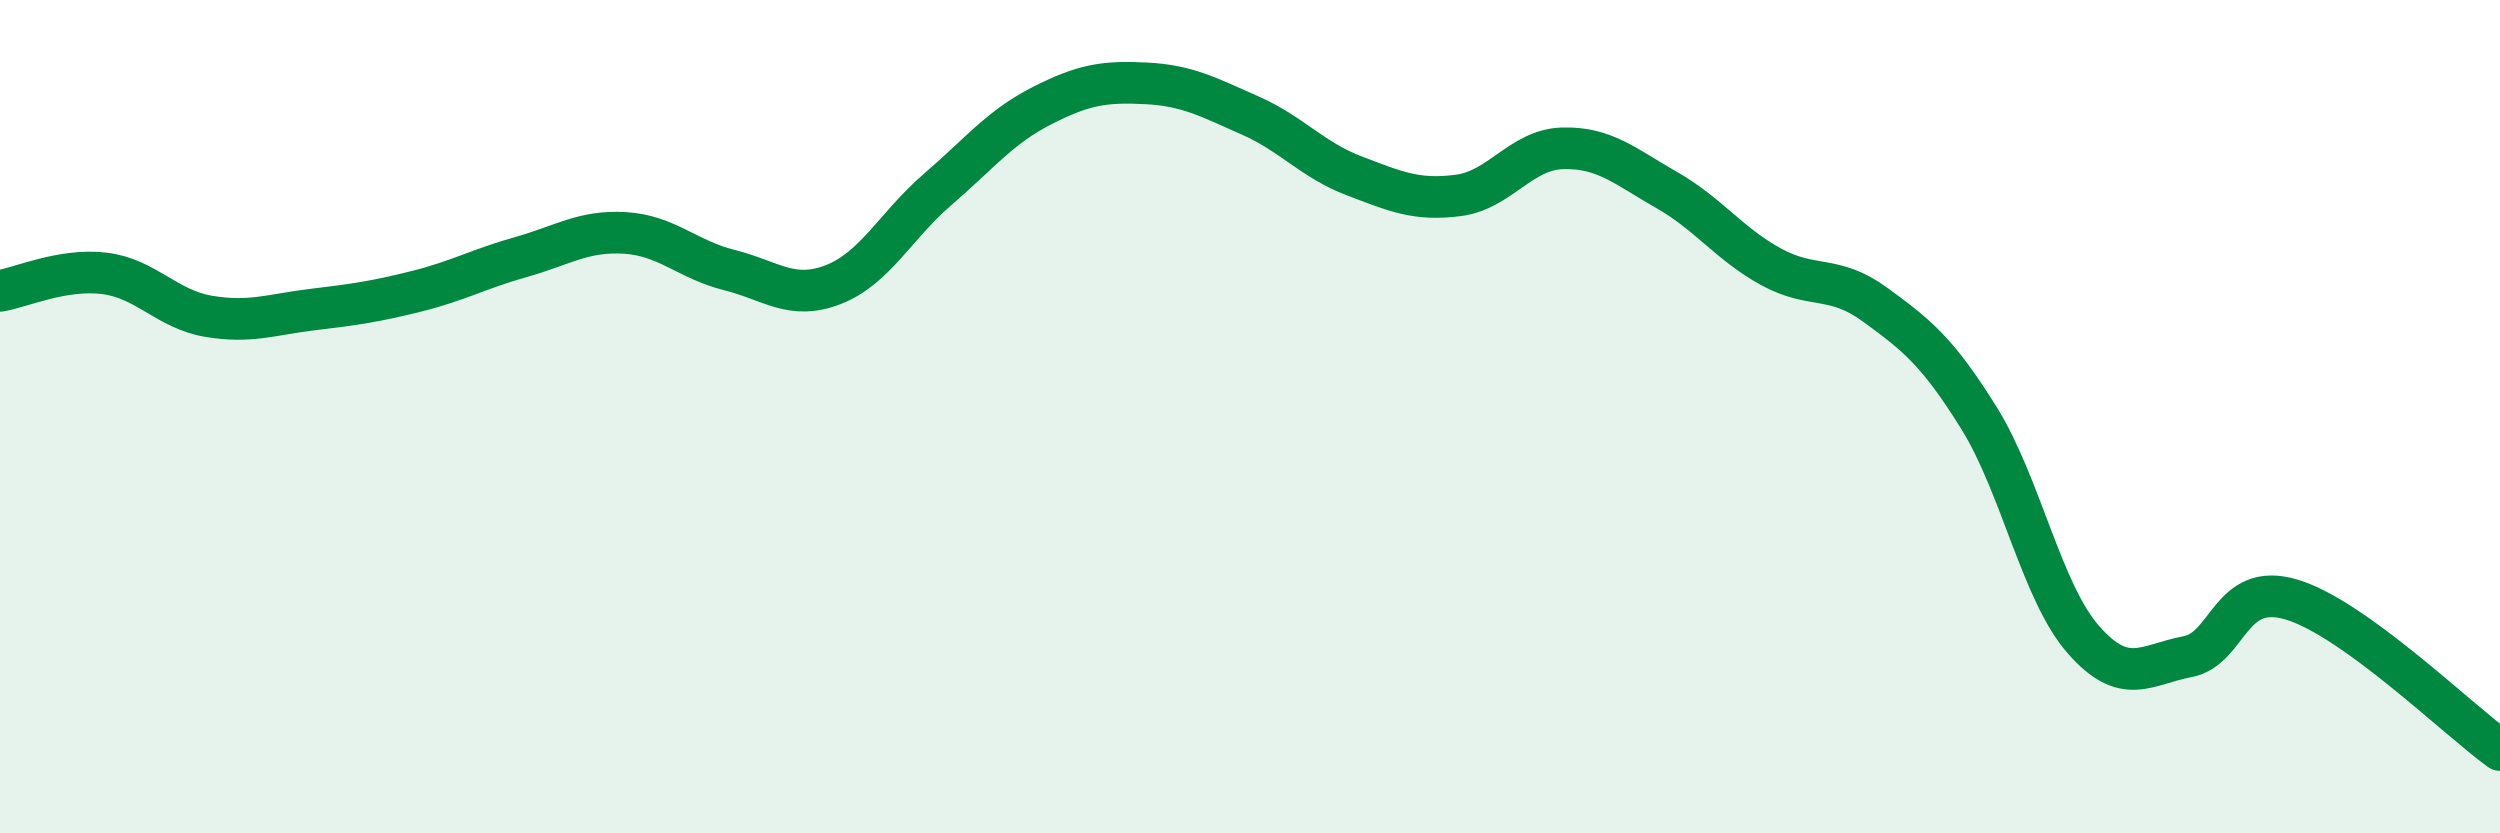 
    <svg width="60" height="20" viewBox="0 0 60 20" xmlns="http://www.w3.org/2000/svg">
      <path
        d="M 0,6.98 C 0.5,6.9 1.5,6.44 2.5,6.56 C 3.5,6.68 4,7.42 5,7.59 C 6,7.76 6.5,7.55 7.5,7.43 C 8.5,7.31 9,7.24 10,6.99 C 11,6.74 11.5,6.45 12.5,6.17 C 13.5,5.89 14,5.53 15,5.59 C 16,5.65 16.5,6.23 17.5,6.48 C 18.5,6.73 19,7.22 20,6.83 C 21,6.44 21.5,5.41 22.5,4.55 C 23.5,3.69 24,3.05 25,2.54 C 26,2.03 26.5,1.95 27.5,2 C 28.5,2.05 29,2.33 30,2.77 C 31,3.21 31.5,3.84 32.5,4.22 C 33.5,4.6 34,4.82 35,4.69 C 36,4.56 36.5,3.59 37.5,3.56 C 38.5,3.53 39,3.99 40,4.56 C 41,5.13 41.5,5.85 42.5,6.4 C 43.5,6.95 44,6.58 45,7.31 C 46,8.04 46.5,8.43 47.5,10.04 C 48.5,11.65 49,14.21 50,15.35 C 51,16.49 51.5,15.95 52.5,15.76 C 53.5,15.57 53.5,13.94 55,14.39 C 56.5,14.84 59,17.28 60,18L60 20L0 20Z"
        fill="#008740"
        opacity="0.1"
        stroke-linecap="round"
        stroke-linejoin="round"
      />
      <path
        d="M 0,6.98 C 0.5,6.9 1.5,6.44 2.5,6.56 C 3.5,6.68 4,7.42 5,7.59 C 6,7.76 6.5,7.55 7.5,7.43 C 8.5,7.31 9,7.24 10,6.99 C 11,6.74 11.5,6.45 12.5,6.17 C 13.5,5.89 14,5.53 15,5.59 C 16,5.65 16.5,6.23 17.5,6.48 C 18.5,6.73 19,7.22 20,6.83 C 21,6.44 21.5,5.41 22.5,4.55 C 23.5,3.69 24,3.05 25,2.54 C 26,2.03 26.5,1.95 27.5,2 C 28.5,2.05 29,2.33 30,2.77 C 31,3.21 31.5,3.84 32.5,4.22 C 33.5,4.6 34,4.82 35,4.69 C 36,4.56 36.5,3.59 37.5,3.56 C 38.5,3.53 39,3.99 40,4.56 C 41,5.13 41.5,5.85 42.5,6.4 C 43.5,6.95 44,6.58 45,7.31 C 46,8.04 46.5,8.43 47.5,10.04 C 48.5,11.65 49,14.21 50,15.35 C 51,16.49 51.5,15.95 52.5,15.76 C 53.5,15.57 53.5,13.94 55,14.39 C 56.5,14.84 59,17.28 60,18"
        stroke="#008740"
        stroke-width="1"
        fill="none"
        stroke-linecap="round"
        stroke-linejoin="round"
      />
    </svg>
  